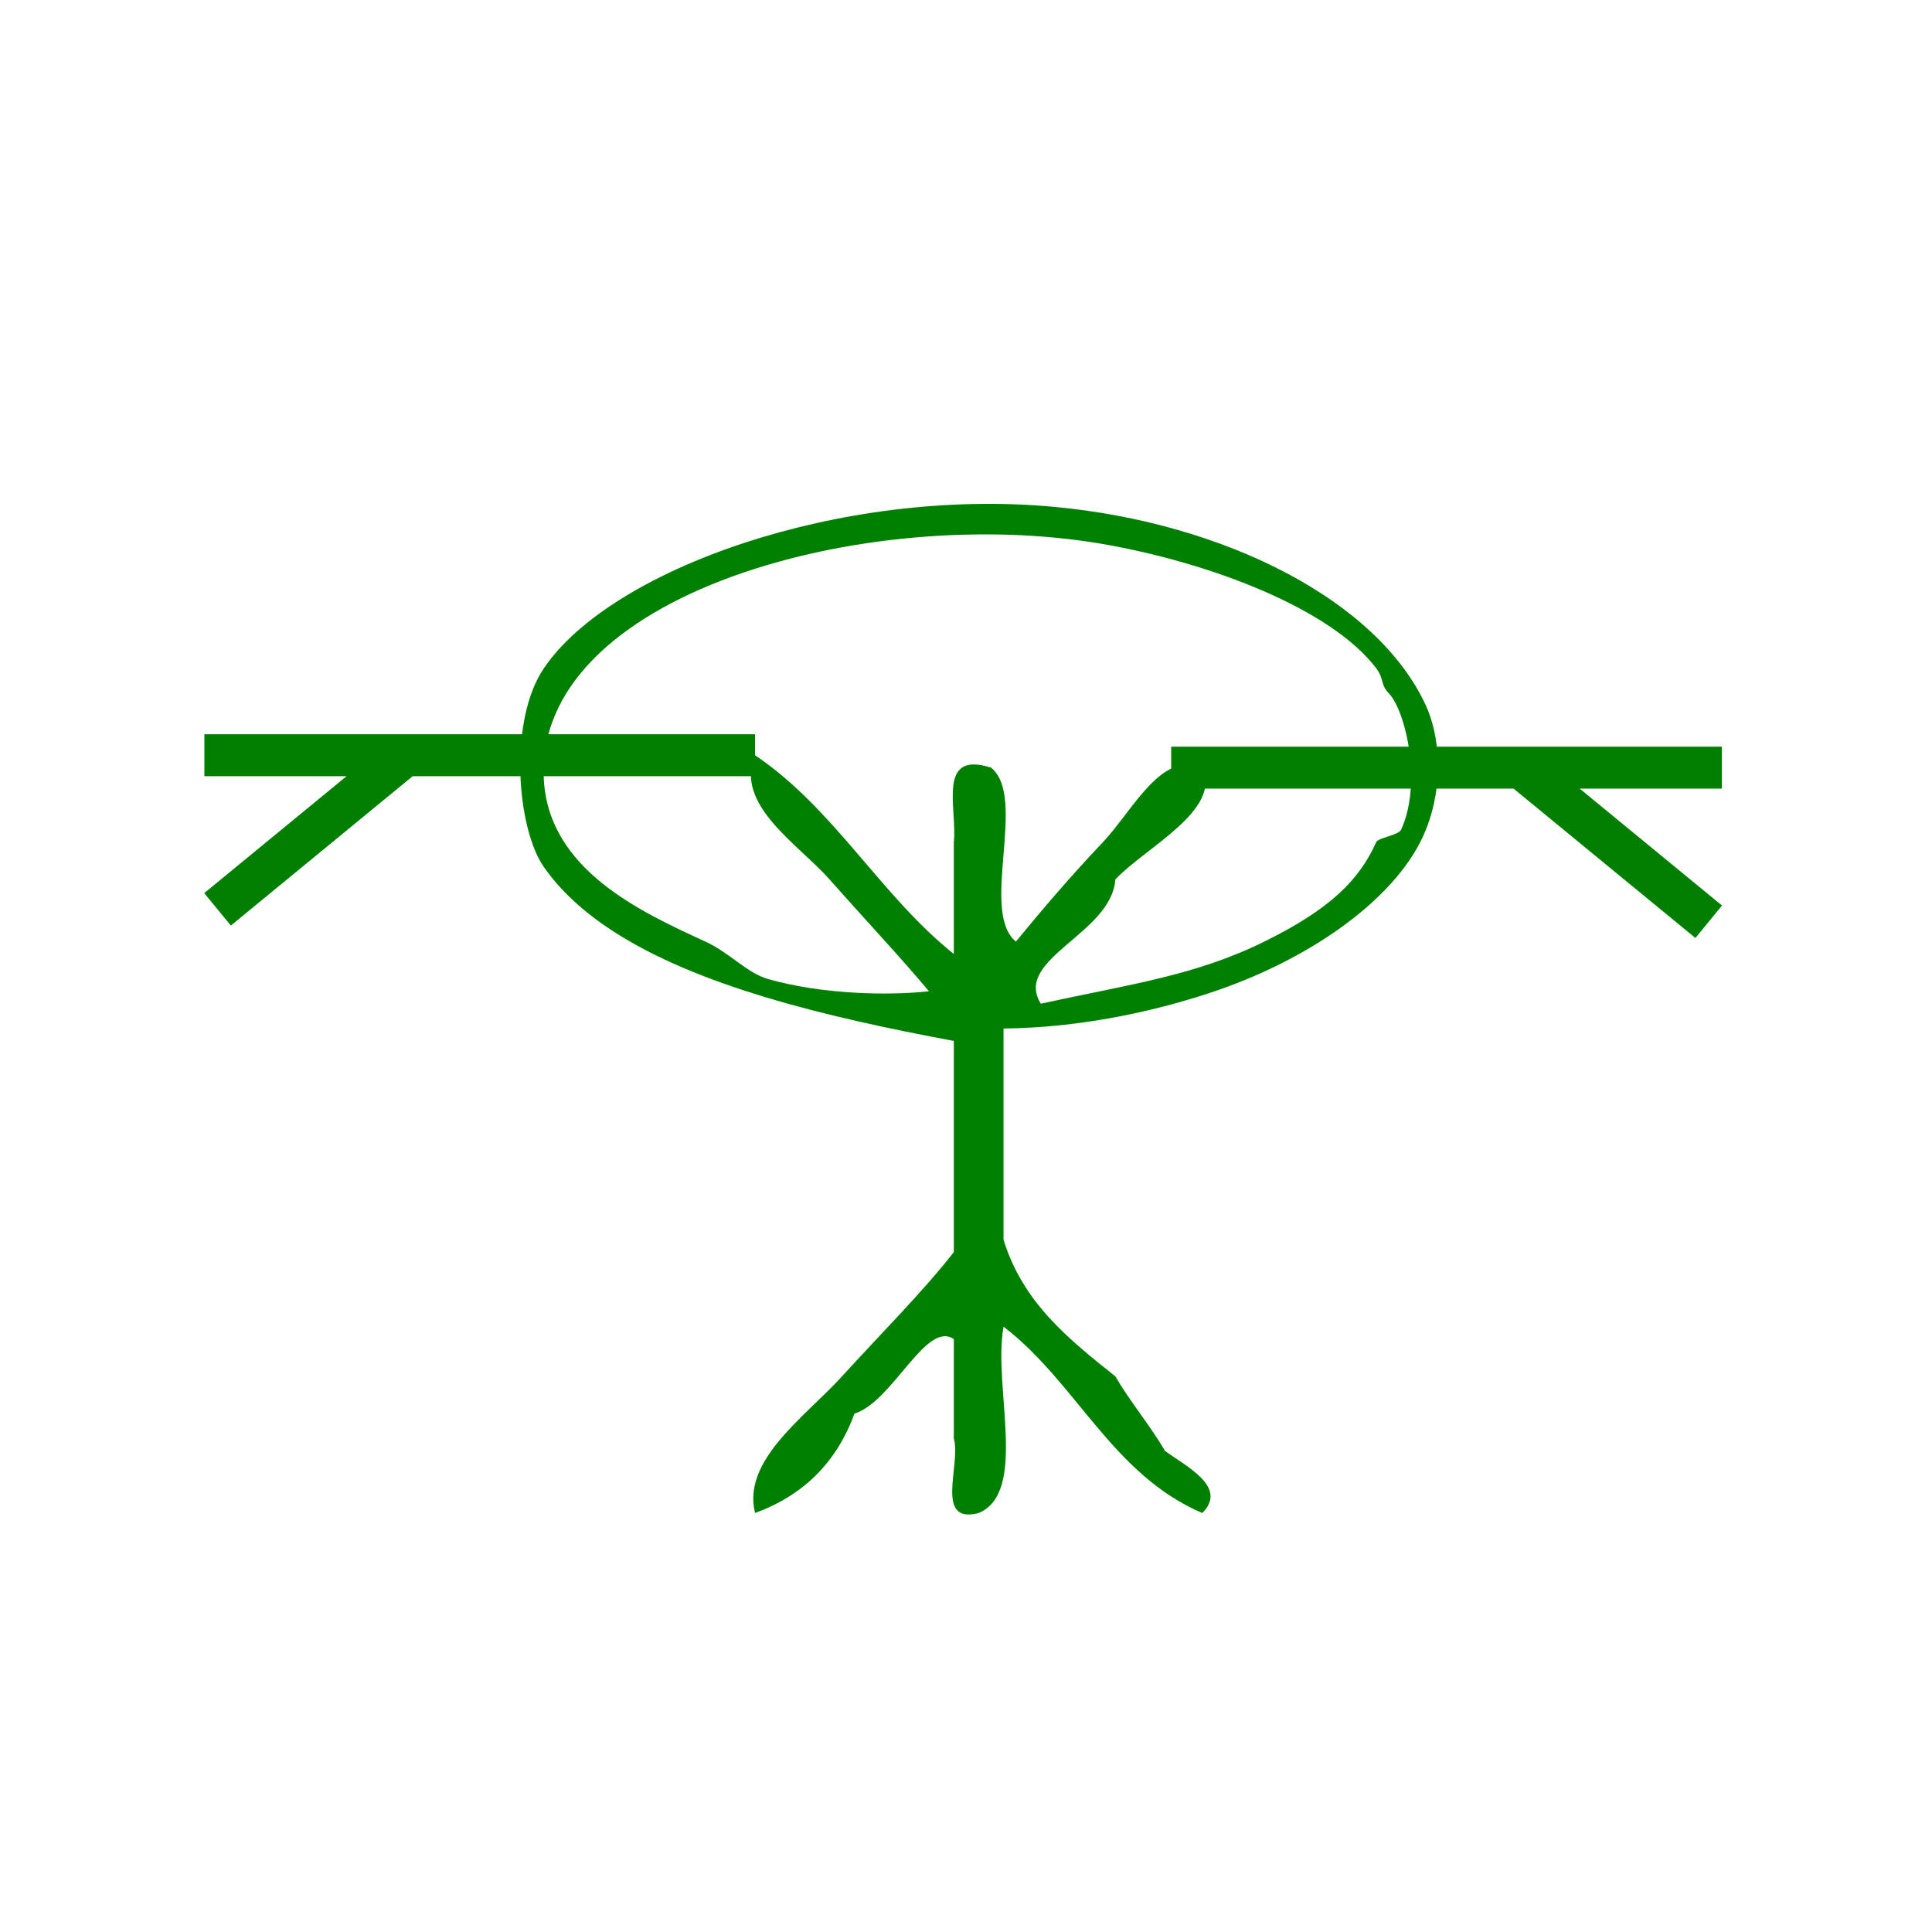 <?xml version="1.0" encoding="UTF-8" standalone="no"?>
<!-- Generator: Adobe Illustrator 15.0.0, SVG Export Plug-In . SVG Version: 6.00 Build 0)  -->

<svg
   xmlns:osb="http://www.openswatchbook.org/uri/2009/osb"
   xmlns:dc="http://purl.org/dc/elements/1.1/"
   xmlns:cc="http://creativecommons.org/ns#"
   xmlns:rdf="http://www.w3.org/1999/02/22-rdf-syntax-ns#"
   xmlns:svg="http://www.w3.org/2000/svg"
   xmlns="http://www.w3.org/2000/svg"
   xmlns:sodipodi="http://sodipodi.sourceforge.net/DTD/sodipodi-0.dtd"
   xmlns:inkscape="http://www.inkscape.org/namespaces/inkscape"
   version="1.1"
   id="Calque_1"
   x="0px"
   y="0px"
   width="100px"
   height="100px"
   viewBox="0 0 100 100"
   style="enable-background:new 0 0 100 100;"
   xml:space="preserve"
   sodipodi:docname="unideo-02-branch.svg"
   inkscape:version="0.92.4 (5da689c313, 2019-01-14)"><defs
   id="defs13"><linearGradient
     id="linearGradient839"
     osb:paint="solid"><stop
       style="stop-color:#000000;stop-opacity:1;"
       offset="0"
       id="stop837" /></linearGradient></defs><sodipodi:namedview
   pagecolor="#ffffff"
   bordercolor="#666666"
   borderopacity="1"
   objecttolerance="10"
   gridtolerance="10"
   guidetolerance="10"
   inkscape:pageopacity="0"
   inkscape:pageshadow="2"
   inkscape:window-width="1714"
   inkscape:window-height="985"
   id="namedview11"
   showgrid="false"
   inkscape:zoom="2.36"
   inkscape:cx="-96.186441"
   inkscape:cy="50"
   inkscape:window-x="0"
   inkscape:window-y="0"
   inkscape:window-maximized="0"
   inkscape:current-layer="Calque_1" />

<g
   id="g848"
   transform="translate(-1.271,-2.966)"><g
     transform="matrix(0.643,0,0,0.643,19.799,23.051)"
     id="g8">
	<g
   id="g6">
		<g
   id="g4">
			<path
   sodipodi:nodetypes="ccccccccccccccscccccccccccccccccccccccccccc"
   inkscape:connector-curvature="0"
   style="fill:#008000;fill-opacity:1"
   id="path2"
   d="m 51.966,51.557 v 17 c 1.568,5.099 5.293,8.04 9,11 1.231,2.102 2.768,3.899 4,6 1.683,1.241 5.106,2.908 3,5 -7.247,-3.086 -10.142,-10.524 -16,-15 -0.865,4.802 1.998,13.333 -2.001,15 -3.613,0.947 -1.395,-3.938 -2,-6 v -8 c -2.247,-1.528 -4.914,5.049 -8,6 -1.426,3.907 -4.093,6.573 -8,8 -1.062,-4.268 4.035,-7.74 7,-11 3.133,-3.443 6.501,-6.802 9,-10 v -17 C 37.562,50.616 27.269,48.119 20.465,43.677 18.206,42.202 16.331,40.512 14.965,38.557 c -2.181,-3.12 -2.867,-11.764 0,-16 5.425,-8.018 23.947,-14.569 41.001,-13 13.812,1.271 26.117,7.547 30,16 1.088,2.37 1.485,6.279 0,10 -2.111,5.286 -8.957,10.268 -17,13 -4.096,1.392 -10.242,2.927 -17,3 z m 21,-7 c 5.354,-2.641 7.639,-4.979 9,-8 0.166,-0.37 1.785,-0.545 2,-1 1.682,-3.574 0.447,-9.488 -1,-11 -0.683,-0.712 -0.34,-1.129 -1,-2 -3.657,-4.814 -13.386,-8.507 -22,-10 -18.975,-3.288 -45.872,4.029 -45.001,19 0.417,7.186 7.715,10.584 13,13 1.925,0.881 3.353,2.523 5,3 4.315,1.248 9.689,1.367 13,1 -2.341,-2.793 -5.169,-5.798 -8,-9 -2.493,-2.818 -7.699,-6.02 -6,-10 6.372,4.295 10.075,11.259 16,16 v -9 c 0.291,-2.709 -1.405,-7.405 3,-6 2.955,2.379 -0.955,11.622 2.001,14 1.938,-2.372 4.446,-5.314 7,-8 2.387,-2.51 4.701,-7.418 8,-6 1.623,3.42 -4.579,6.42 -7,9 -0.311,4.389 -8.242,6.385 -6,10 7.284,-1.585 12.439,-2.258 18,-5 z" />
		</g>
	</g>
</g><g
     id="g820"><path
       style="fill:none;stroke:#007f00;stroke-width:2.172;stroke-linecap:butt;stroke-linejoin:miter;stroke-miterlimit:4;stroke-dasharray:none;stroke-opacity:1"
       d="M 61.892,42.699 H 90.394 M 80.168,42.835 89.713,50.676"
       id="path817"
       inkscape:connector-curvature="0" /></g><g
     id="g820-6"
     transform="matrix(-1,0,0,1,102.244,-0.643)"><path
       style="fill:none;stroke:#007f00;stroke-width:2.172;stroke-linecap:butt;stroke-linejoin:miter;stroke-miterlimit:4;stroke-dasharray:none;stroke-opacity:1"
       d="M 61.892,42.699 H 90.394 M 80.168,42.835 89.713,50.676"
       id="path817-1"
       inkscape:connector-curvature="0" /></g></g></svg>